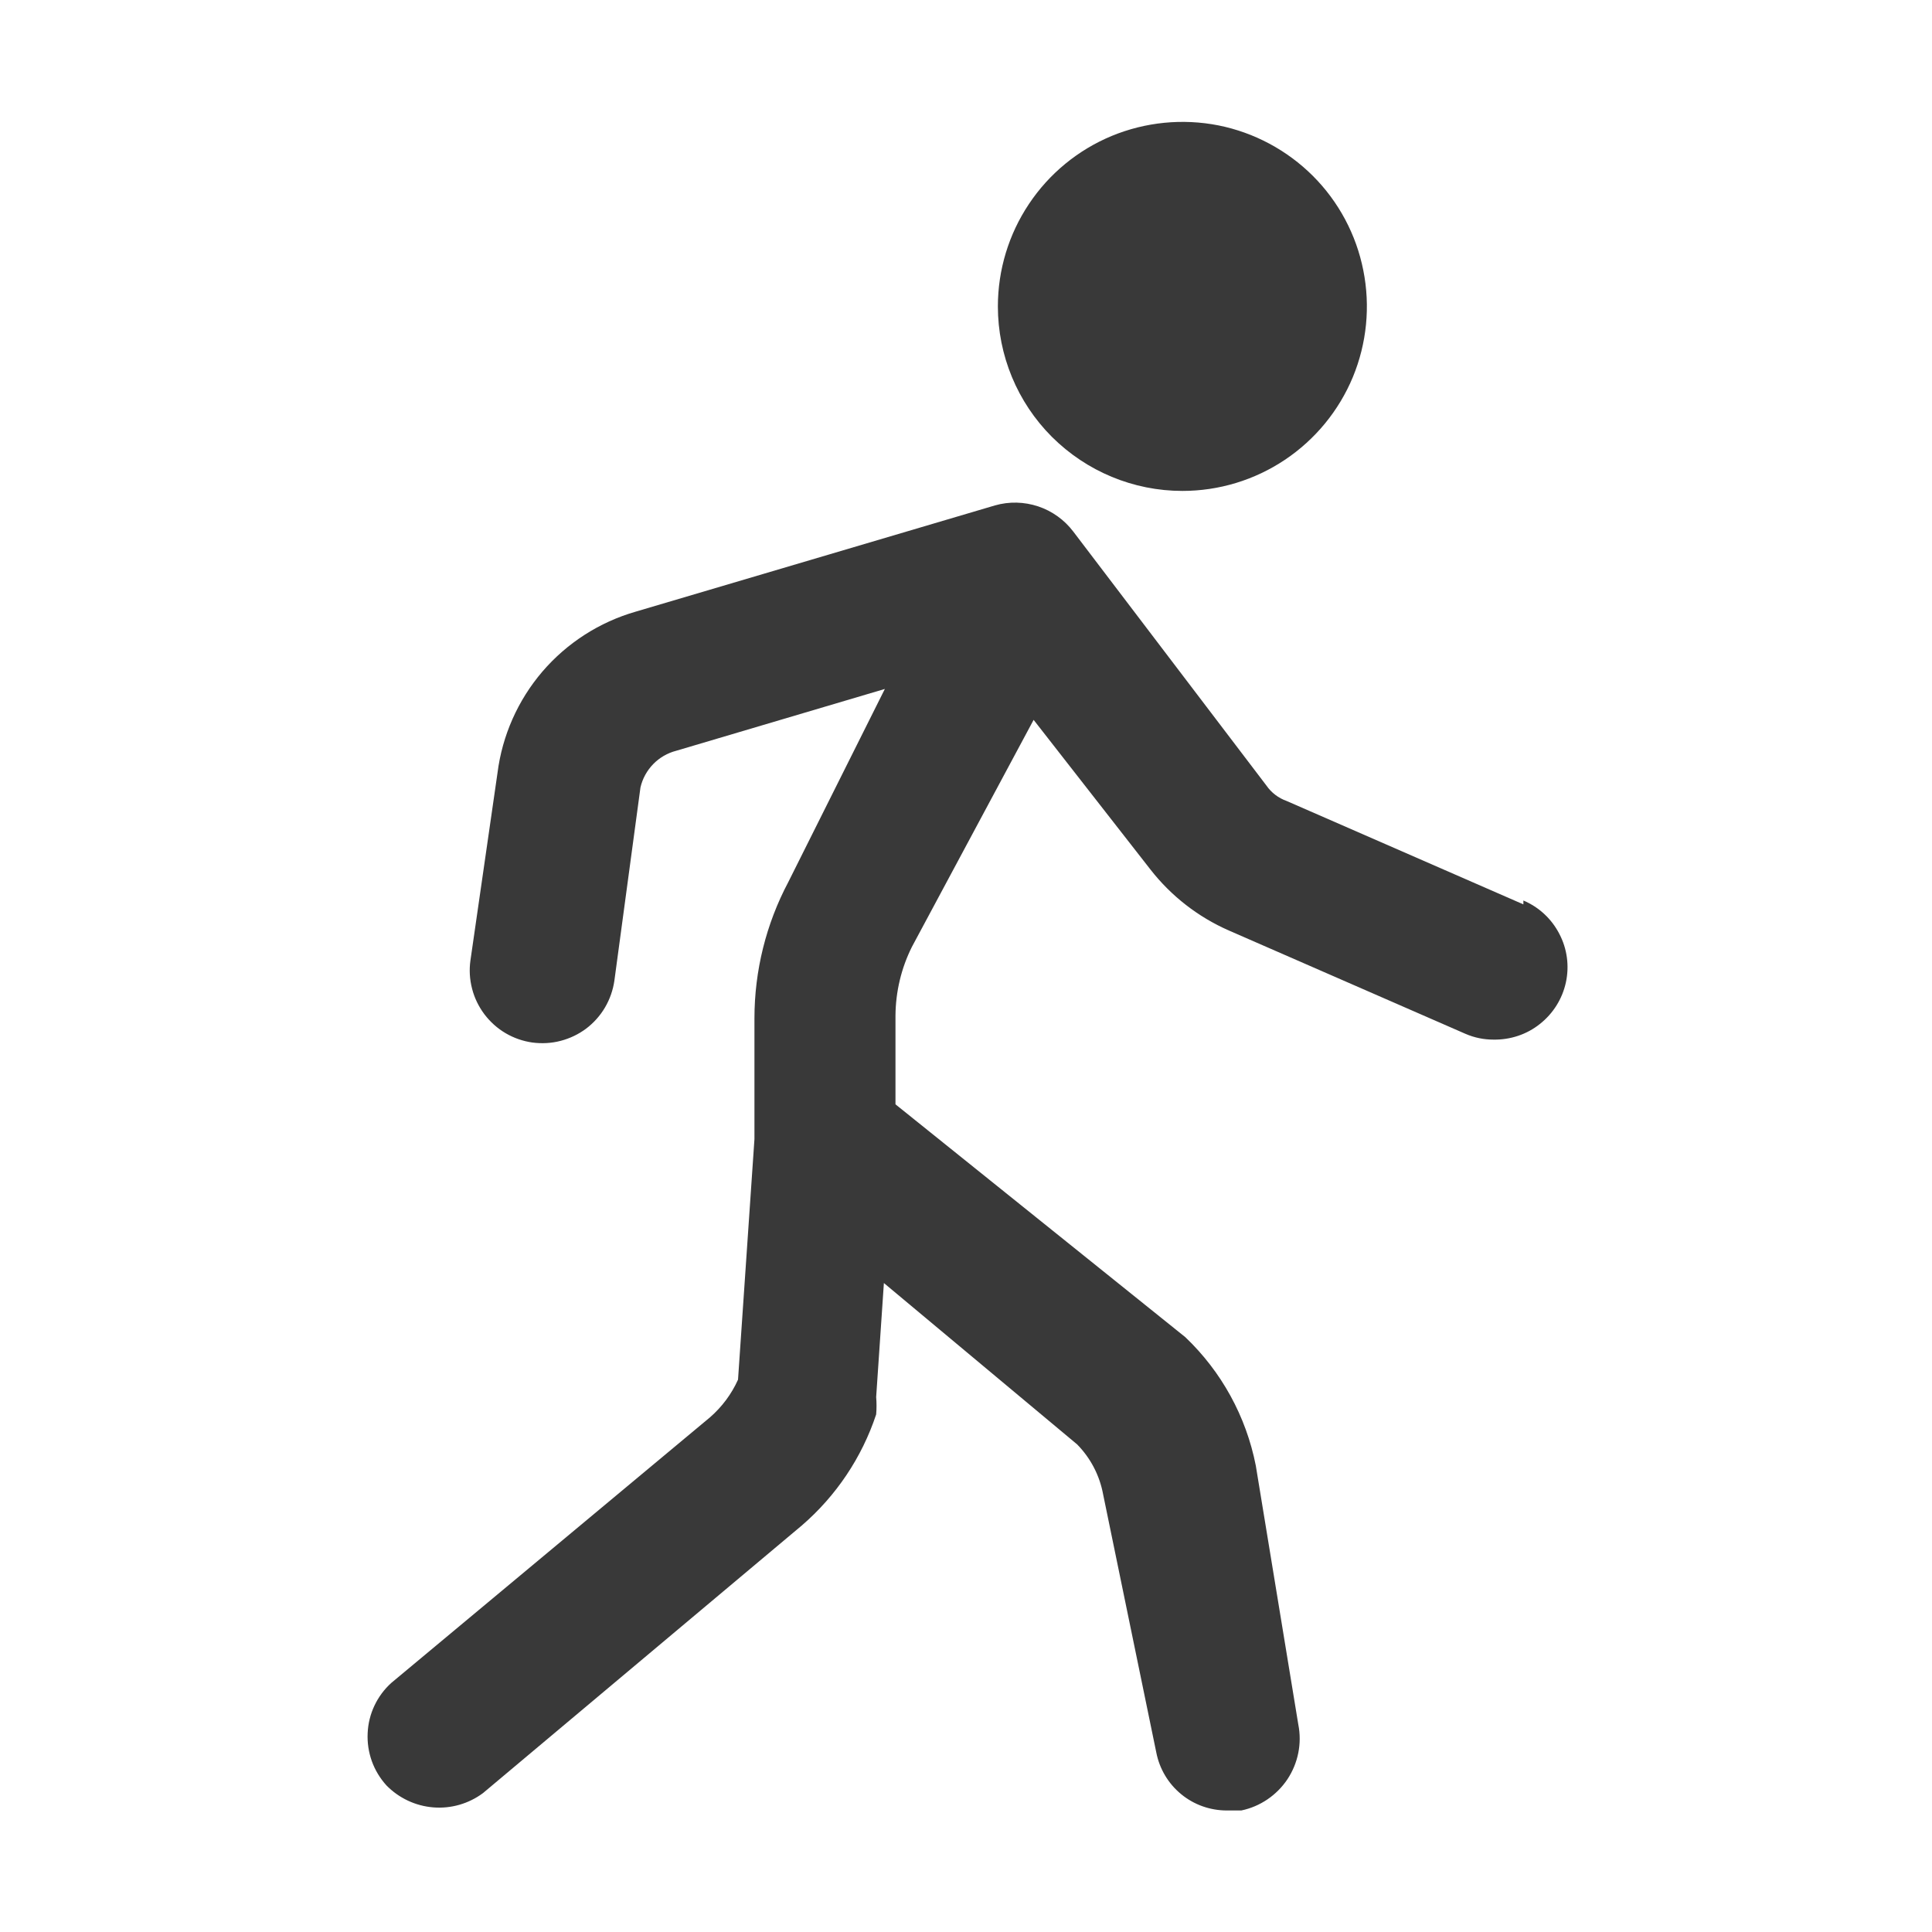 <svg width="20" height="20" viewBox="0 0 20 20" fill="none" xmlns="http://www.w3.org/2000/svg">
<path d="M12.24 5.082C12.618 5.082 12.987 4.97 13.301 4.76C13.615 4.55 13.86 4.252 14.005 3.903C14.149 3.554 14.187 3.17 14.113 2.799C14.04 2.429 13.858 2.088 13.591 1.821C13.323 1.554 12.983 1.372 12.613 1.298C12.242 1.225 11.858 1.263 11.509 1.407C11.16 1.552 10.862 1.796 10.652 2.111C10.442 2.425 10.33 2.794 10.33 3.172C10.33 3.678 10.531 4.164 10.889 4.522C11.248 4.88 11.733 5.082 12.24 5.082Z" fill="#393939"/>
<path d="M15.77 9.362L13.32 8.292C13.235 8.262 13.161 8.206 13.11 8.132L11.11 5.502C11.018 5.381 10.891 5.29 10.747 5.242C10.602 5.194 10.447 5.19 10.3 5.232L6.58 6.332C6.205 6.44 5.869 6.656 5.615 6.952C5.361 7.249 5.199 7.614 5.15 8.002L4.87 9.942C4.856 10.04 4.862 10.139 4.887 10.235C4.911 10.33 4.955 10.42 5.014 10.499C5.074 10.578 5.148 10.645 5.233 10.695C5.318 10.745 5.412 10.778 5.51 10.792C5.608 10.805 5.708 10.8 5.803 10.775C5.899 10.75 5.989 10.707 6.068 10.648C6.147 10.588 6.213 10.514 6.263 10.429C6.313 10.344 6.346 10.249 6.36 10.152L6.63 8.152C6.651 8.06 6.697 7.977 6.762 7.91C6.827 7.843 6.91 7.795 7 7.772L9.16 7.132L8.16 9.132C7.93 9.566 7.81 10.05 7.81 10.542V11.792L7.64 14.282C7.573 14.431 7.474 14.564 7.35 14.672L4.05 17.422C3.977 17.488 3.918 17.568 3.876 17.657C3.834 17.746 3.81 17.843 3.806 17.941C3.801 18.04 3.816 18.138 3.849 18.231C3.882 18.323 3.934 18.409 4 18.482C4.129 18.614 4.301 18.695 4.485 18.71C4.669 18.725 4.852 18.672 5 18.562L8.3 15.792C8.656 15.485 8.922 15.088 9.07 14.642C9.075 14.582 9.075 14.521 9.07 14.462L9.15 13.282L11.15 14.952C11.29 15.094 11.384 15.275 11.42 15.472L11.97 18.142C12.003 18.311 12.094 18.464 12.227 18.573C12.36 18.683 12.528 18.742 12.7 18.742H12.85C13.046 18.701 13.217 18.584 13.328 18.418C13.438 18.251 13.479 18.048 13.44 17.852L13 15.172C12.9 14.663 12.645 14.199 12.27 13.842L9.27 11.432V10.512C9.272 10.265 9.33 10.022 9.44 9.802L10.7 7.452L11.91 9.002C12.124 9.276 12.402 9.492 12.72 9.632L15.17 10.702C15.262 10.742 15.36 10.762 15.46 10.762C15.634 10.765 15.805 10.709 15.941 10.6C16.078 10.492 16.173 10.34 16.21 10.17C16.247 9.999 16.223 9.821 16.142 9.667C16.062 9.512 15.931 9.39 15.77 9.322V9.362Z" fill="#393939"/>
</svg>
